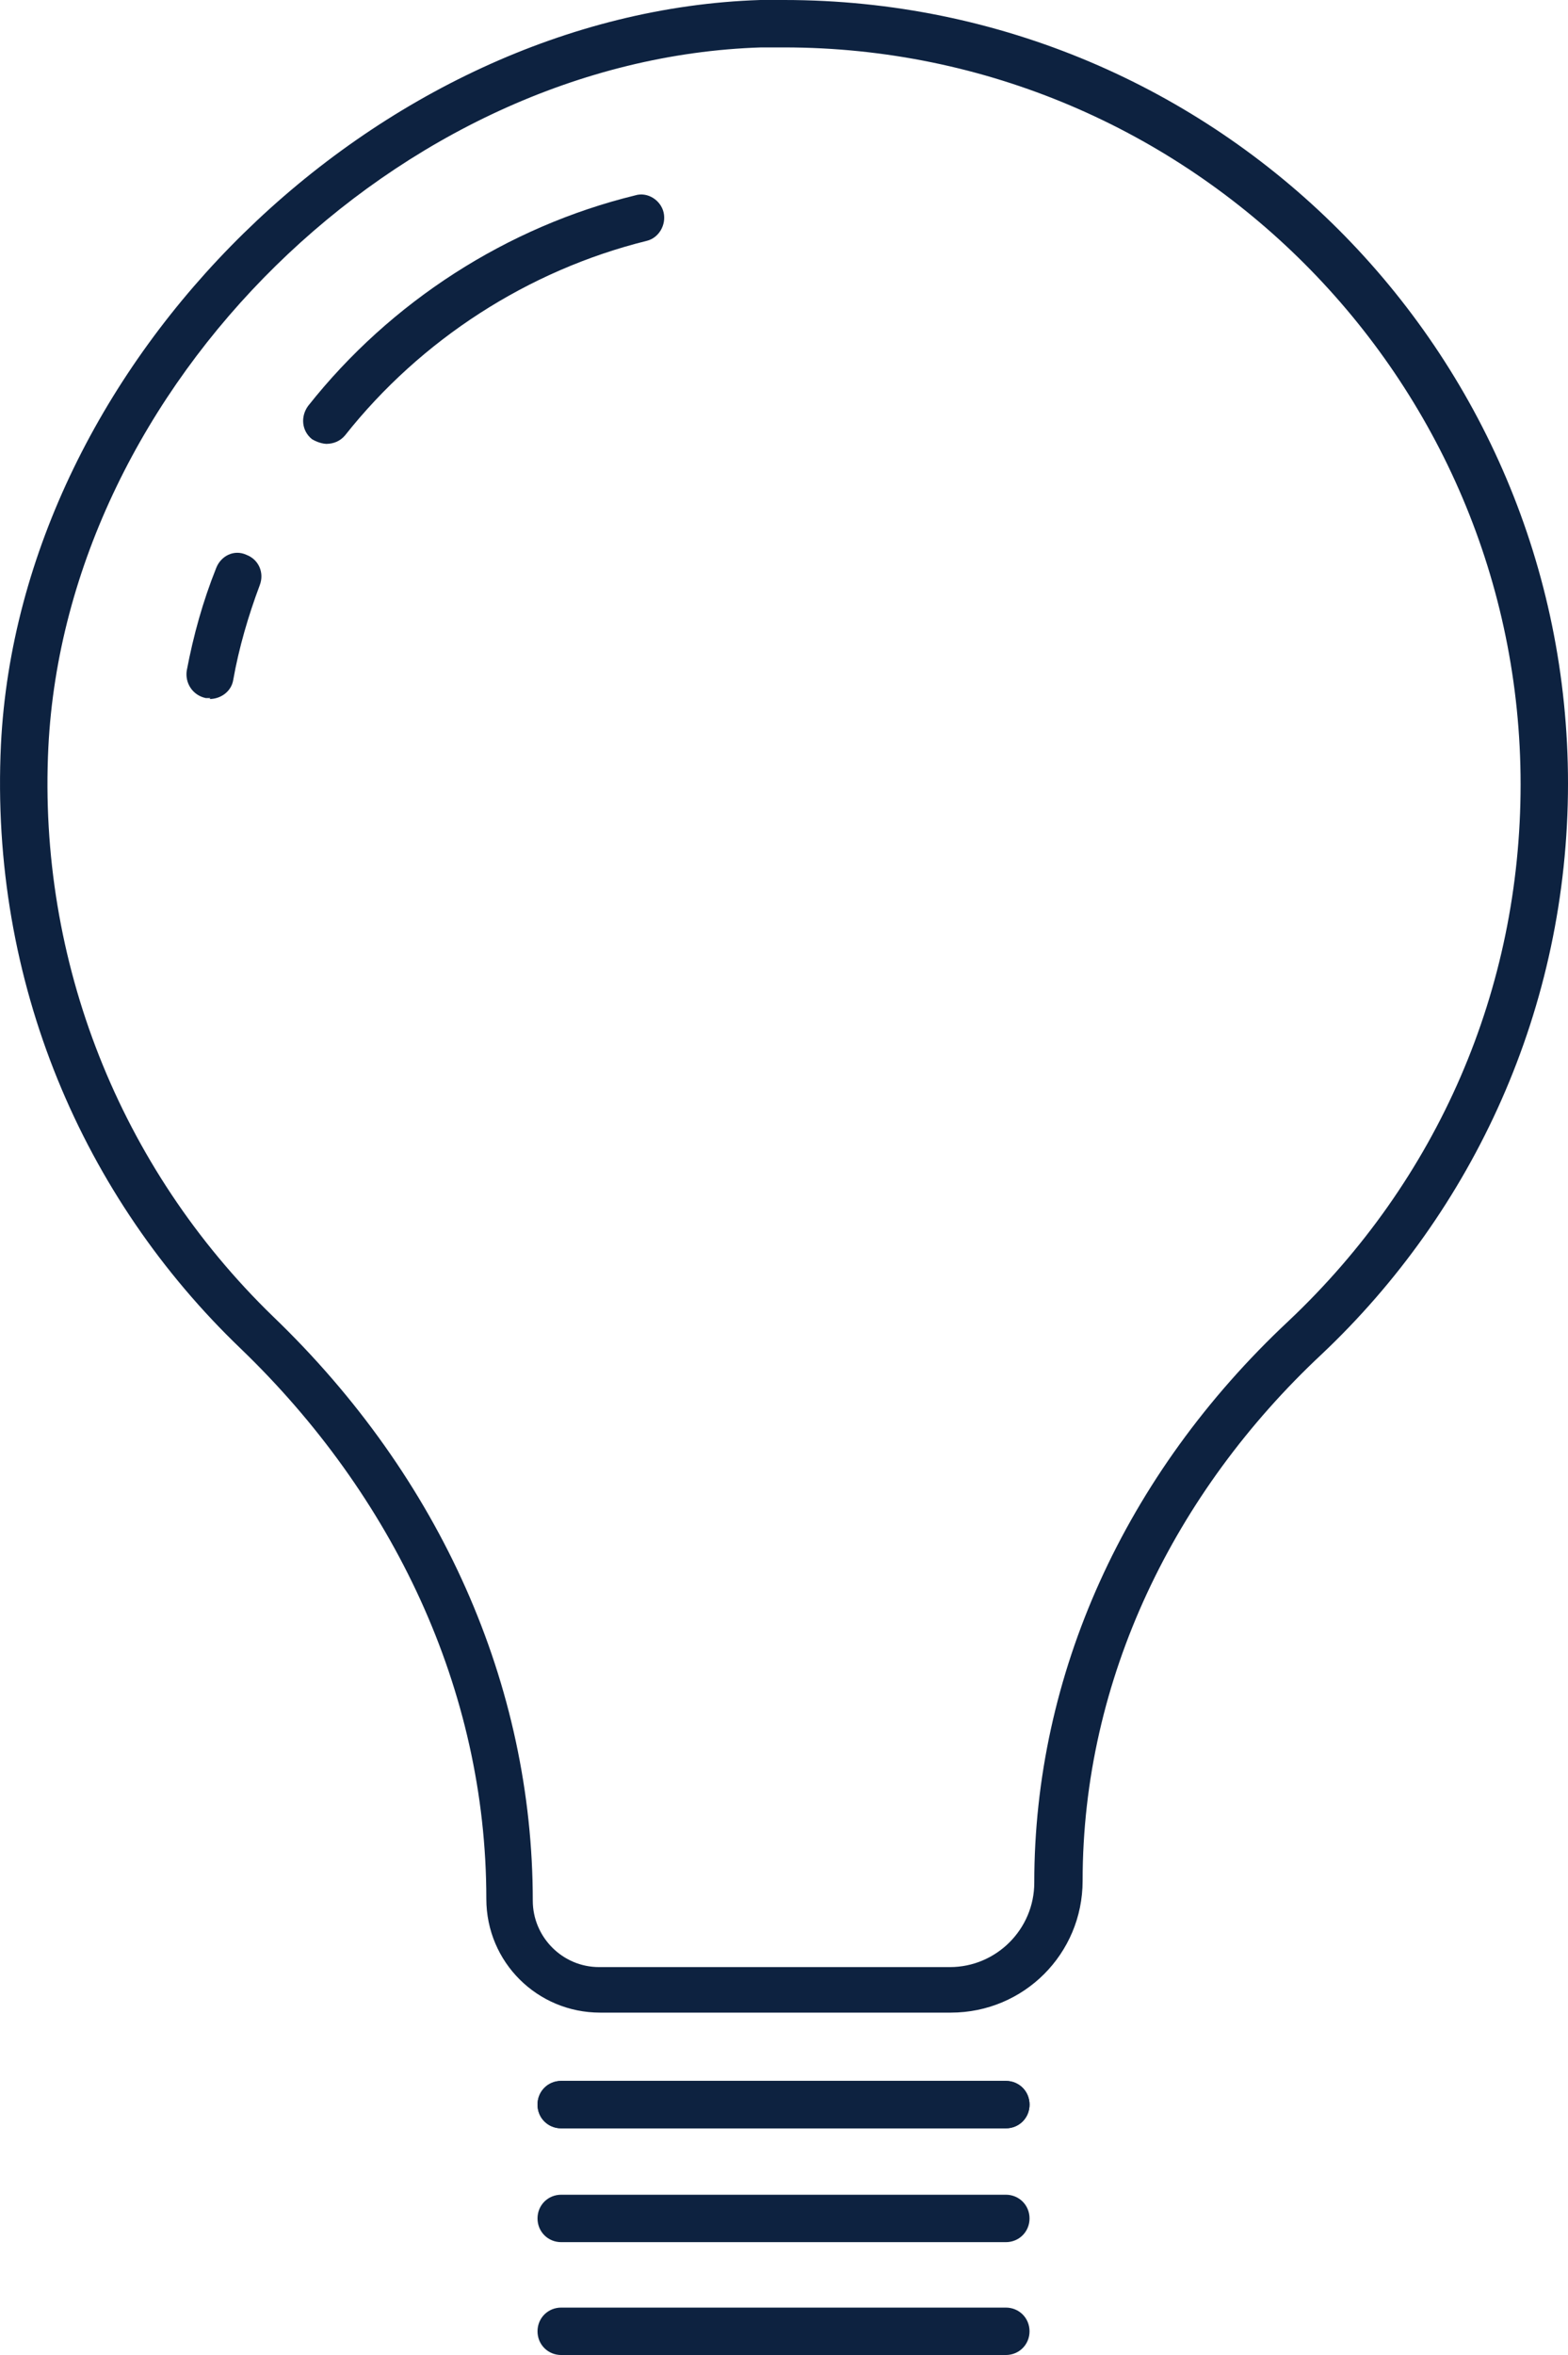 <?xml version="1.0" encoding="UTF-8"?><svg id="Layer_2" xmlns="http://www.w3.org/2000/svg" viewBox="0 0 16.54 24.83"><defs><style>.cls-1{fill:#0d2240;}</style></defs><g id="Layer_1-2"><g><g><path class="cls-1" d="M8.27,.5c4.28,0,7.77,3.49,7.77,7.77,0,2.16-.87,4.17-2.45,5.66-1.73,1.62-2.68,3.73-2.68,5.92,0,.49-.4,.89-.89,.89h-3.7c-.39,0-.7-.32-.7-.7,0-2.27-.97-4.46-2.74-6.16C1.26,12.31,.4,10.13,.51,7.88,.7,4.06,4.21,.62,8.03,.5c.08,0,.16,0,.24,0m0-.5c-.08,0-.17,0-.25,0C3.97,.13,.21,3.81,.01,7.85c-.12,2.51,.87,4.78,2.53,6.37,1.6,1.54,2.59,3.59,2.59,5.8,0,.67,.54,1.2,1.2,1.2h3.7c.77,0,1.39-.62,1.39-1.39h0c0-2.13,.97-4.1,2.52-5.55,1.6-1.51,2.6-3.65,2.6-6.02C16.54,3.7,12.84,0,8.27,0h0Z"/><path class="cls-1" d="M10.62,23.64H5.92c-.14,0-.25-.11-.25-.25s.11-.25,.25-.25h4.69c.14,0,.25,.11,.25,.25s-.11,.25-.25,.25Z"/><path class="cls-1" d="M10.62,22.44H5.92c-.14,0-.25-.11-.25-.25s.11-.25,.25-.25h4.69c.14,0,.25,.11,.25,.25s-.11,.25-.25,.25Z"/><path class="cls-1" d="M10.62,22.44H5.92c-.14,0-.25-.11-.25-.25s.11-.25,.25-.25h4.69c.14,0,.25,.11,.25,.25s-.11,.25-.25,.25Z"/><path class="cls-1" d="M10.62,24.83H5.92c-.14,0-.25-.11-.25-.25s.11-.25,.25-.25h4.69c.14,0,.25,.11,.25,.25s-.11,.25-.25,.25Z"/></g><path class="cls-1" d="M3.45,4.68c-.05,0-.11-.02-.16-.05-.11-.09-.12-.24-.04-.35,.87-1.1,2.1-1.89,3.45-2.22,.13-.04,.27,.05,.3,.18,.03,.13-.05,.27-.18,.3-1.25,.31-2.38,1.04-3.18,2.05-.05,.06-.12,.09-.2,.09Z"/><path class="cls-1" d="M2.22,7.36s-.03,0-.05,0c-.14-.03-.22-.16-.2-.29,.07-.37,.17-.73,.31-1.08,.05-.13,.19-.2,.32-.14,.13,.05,.19,.19,.14,.32-.12,.32-.22,.66-.28,1-.02,.12-.13,.2-.25,.2Z"/></g></g></svg>